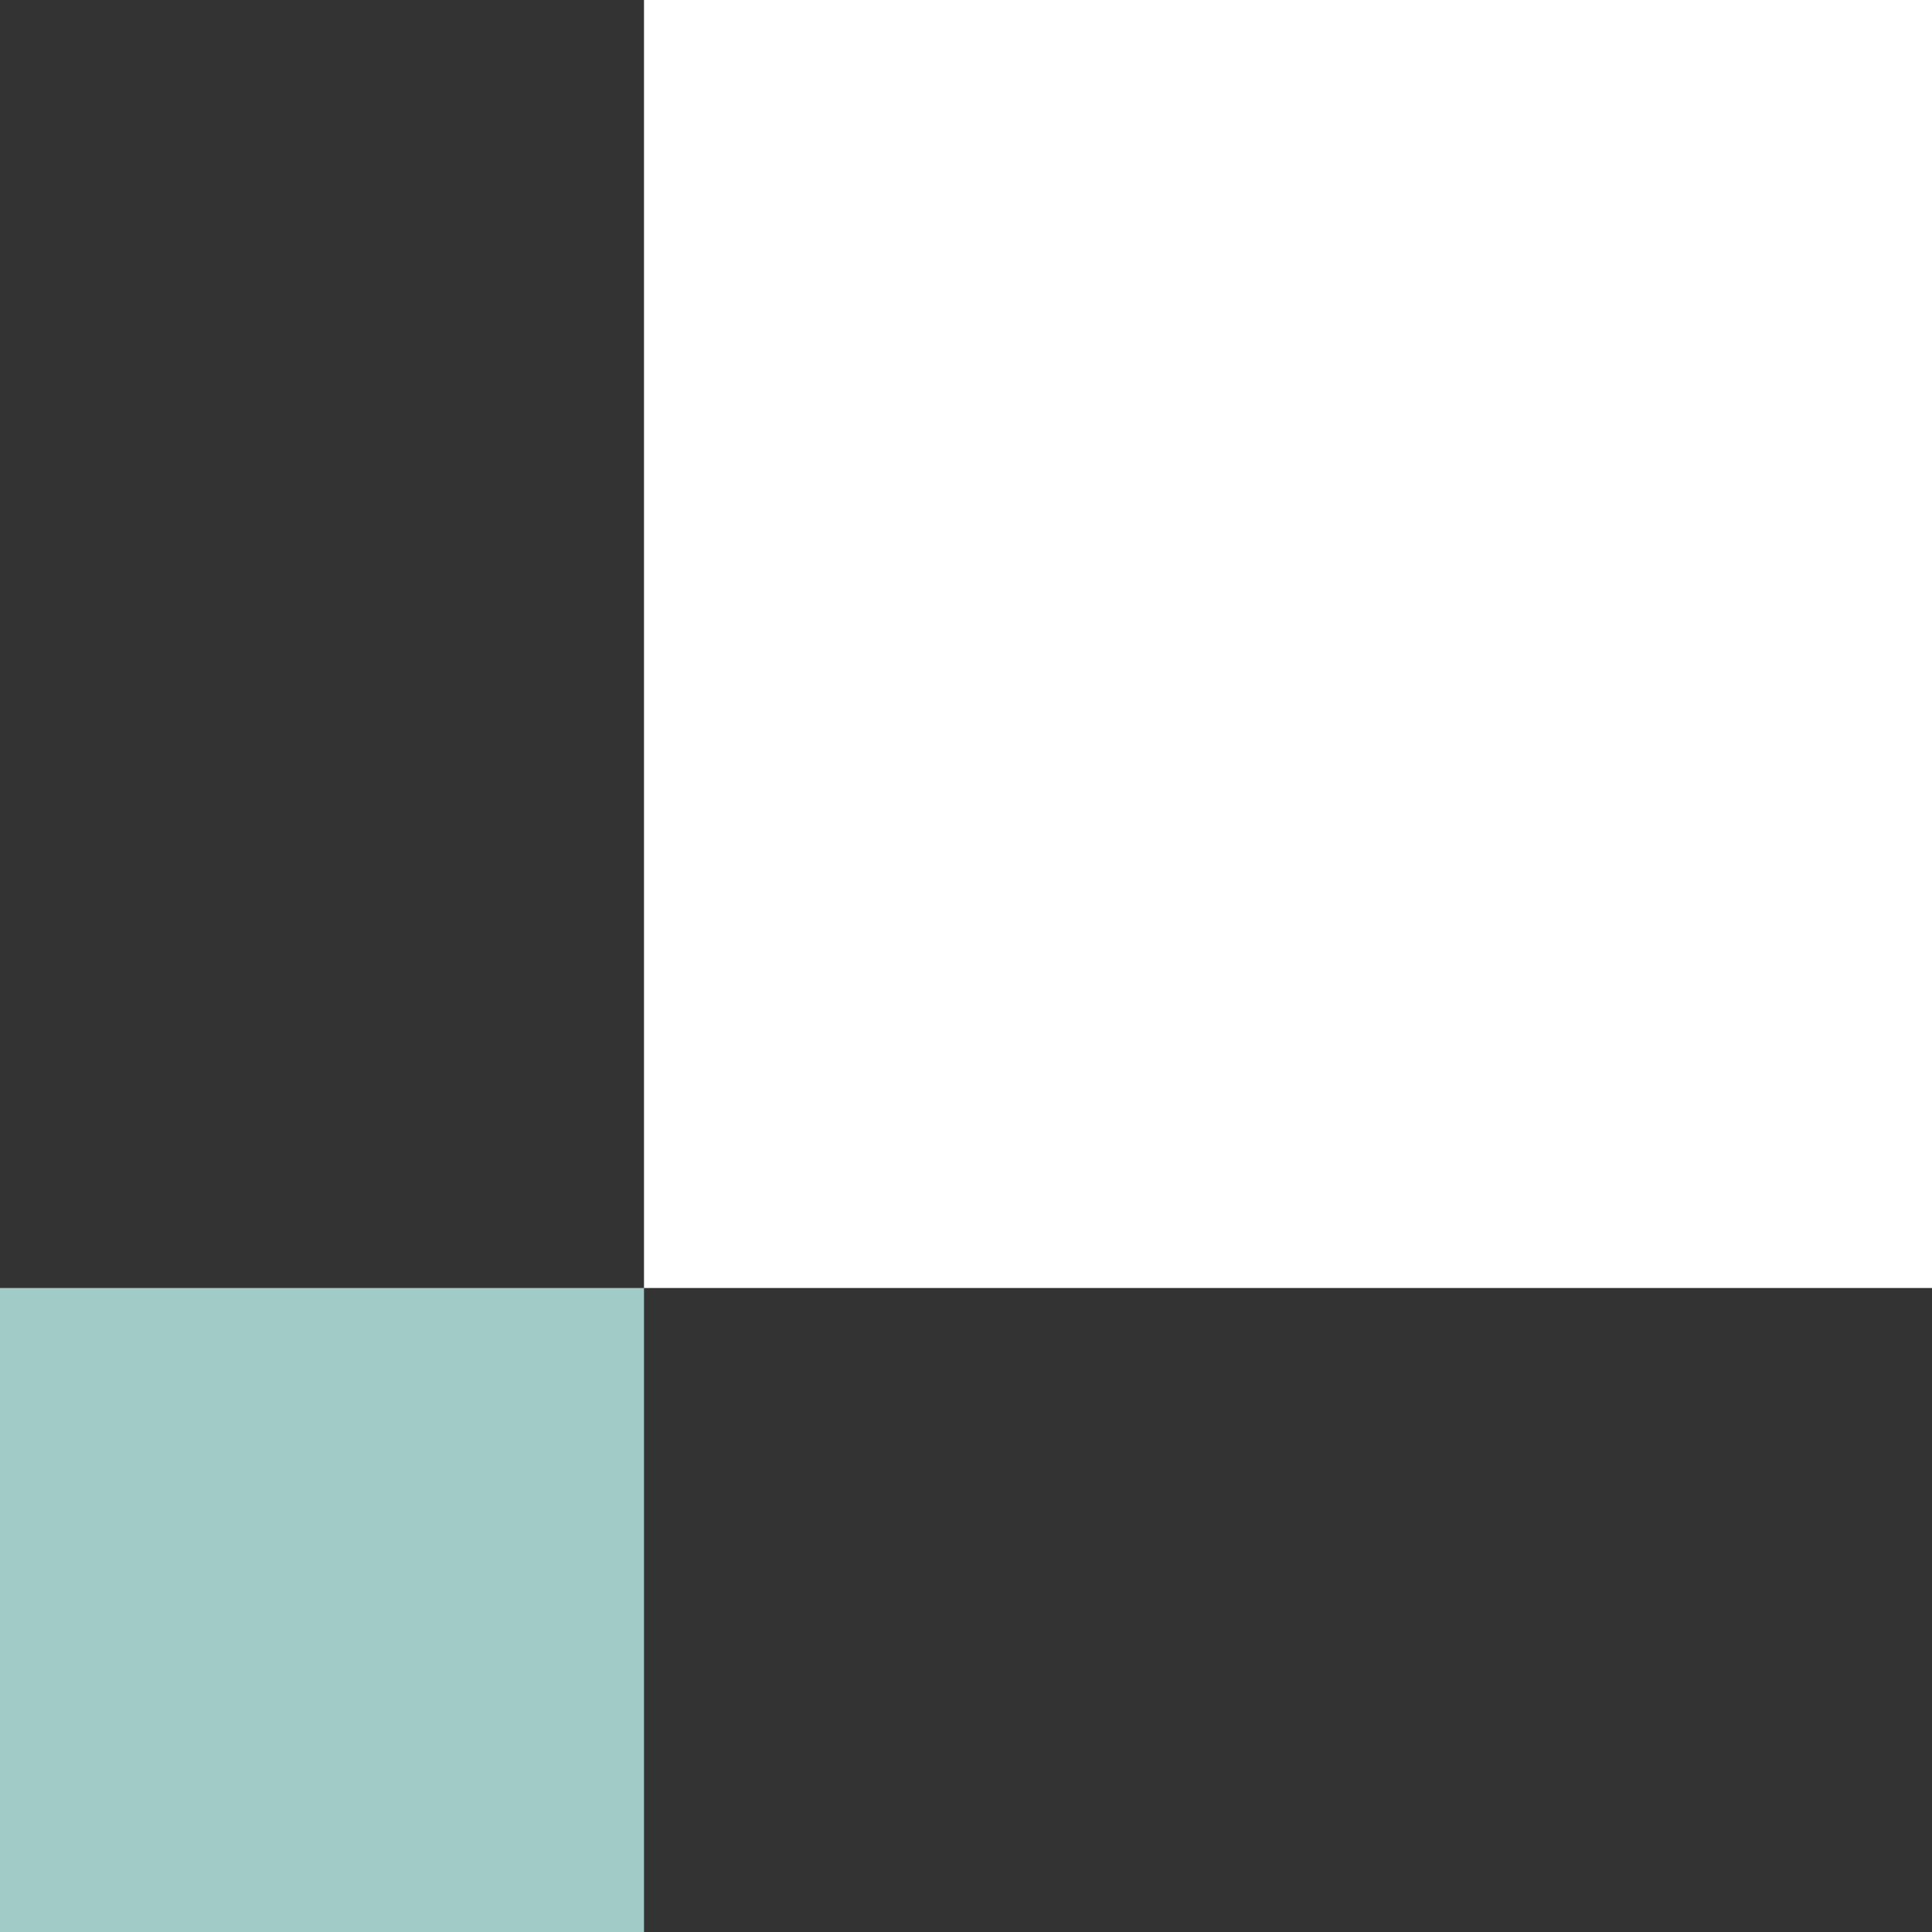 <svg width="144" height="144" viewBox="0 0 144 144" fill="none" xmlns="http://www.w3.org/2000/svg">
<rect x="0" y="0" width="144" height="144" fill="#333333" stroke="none"/>
<rect x="48" width="96" height="96" fill="white"/>
<rect y="96" width="48" height="48" fill="#A1CBC7"/>
</svg>
